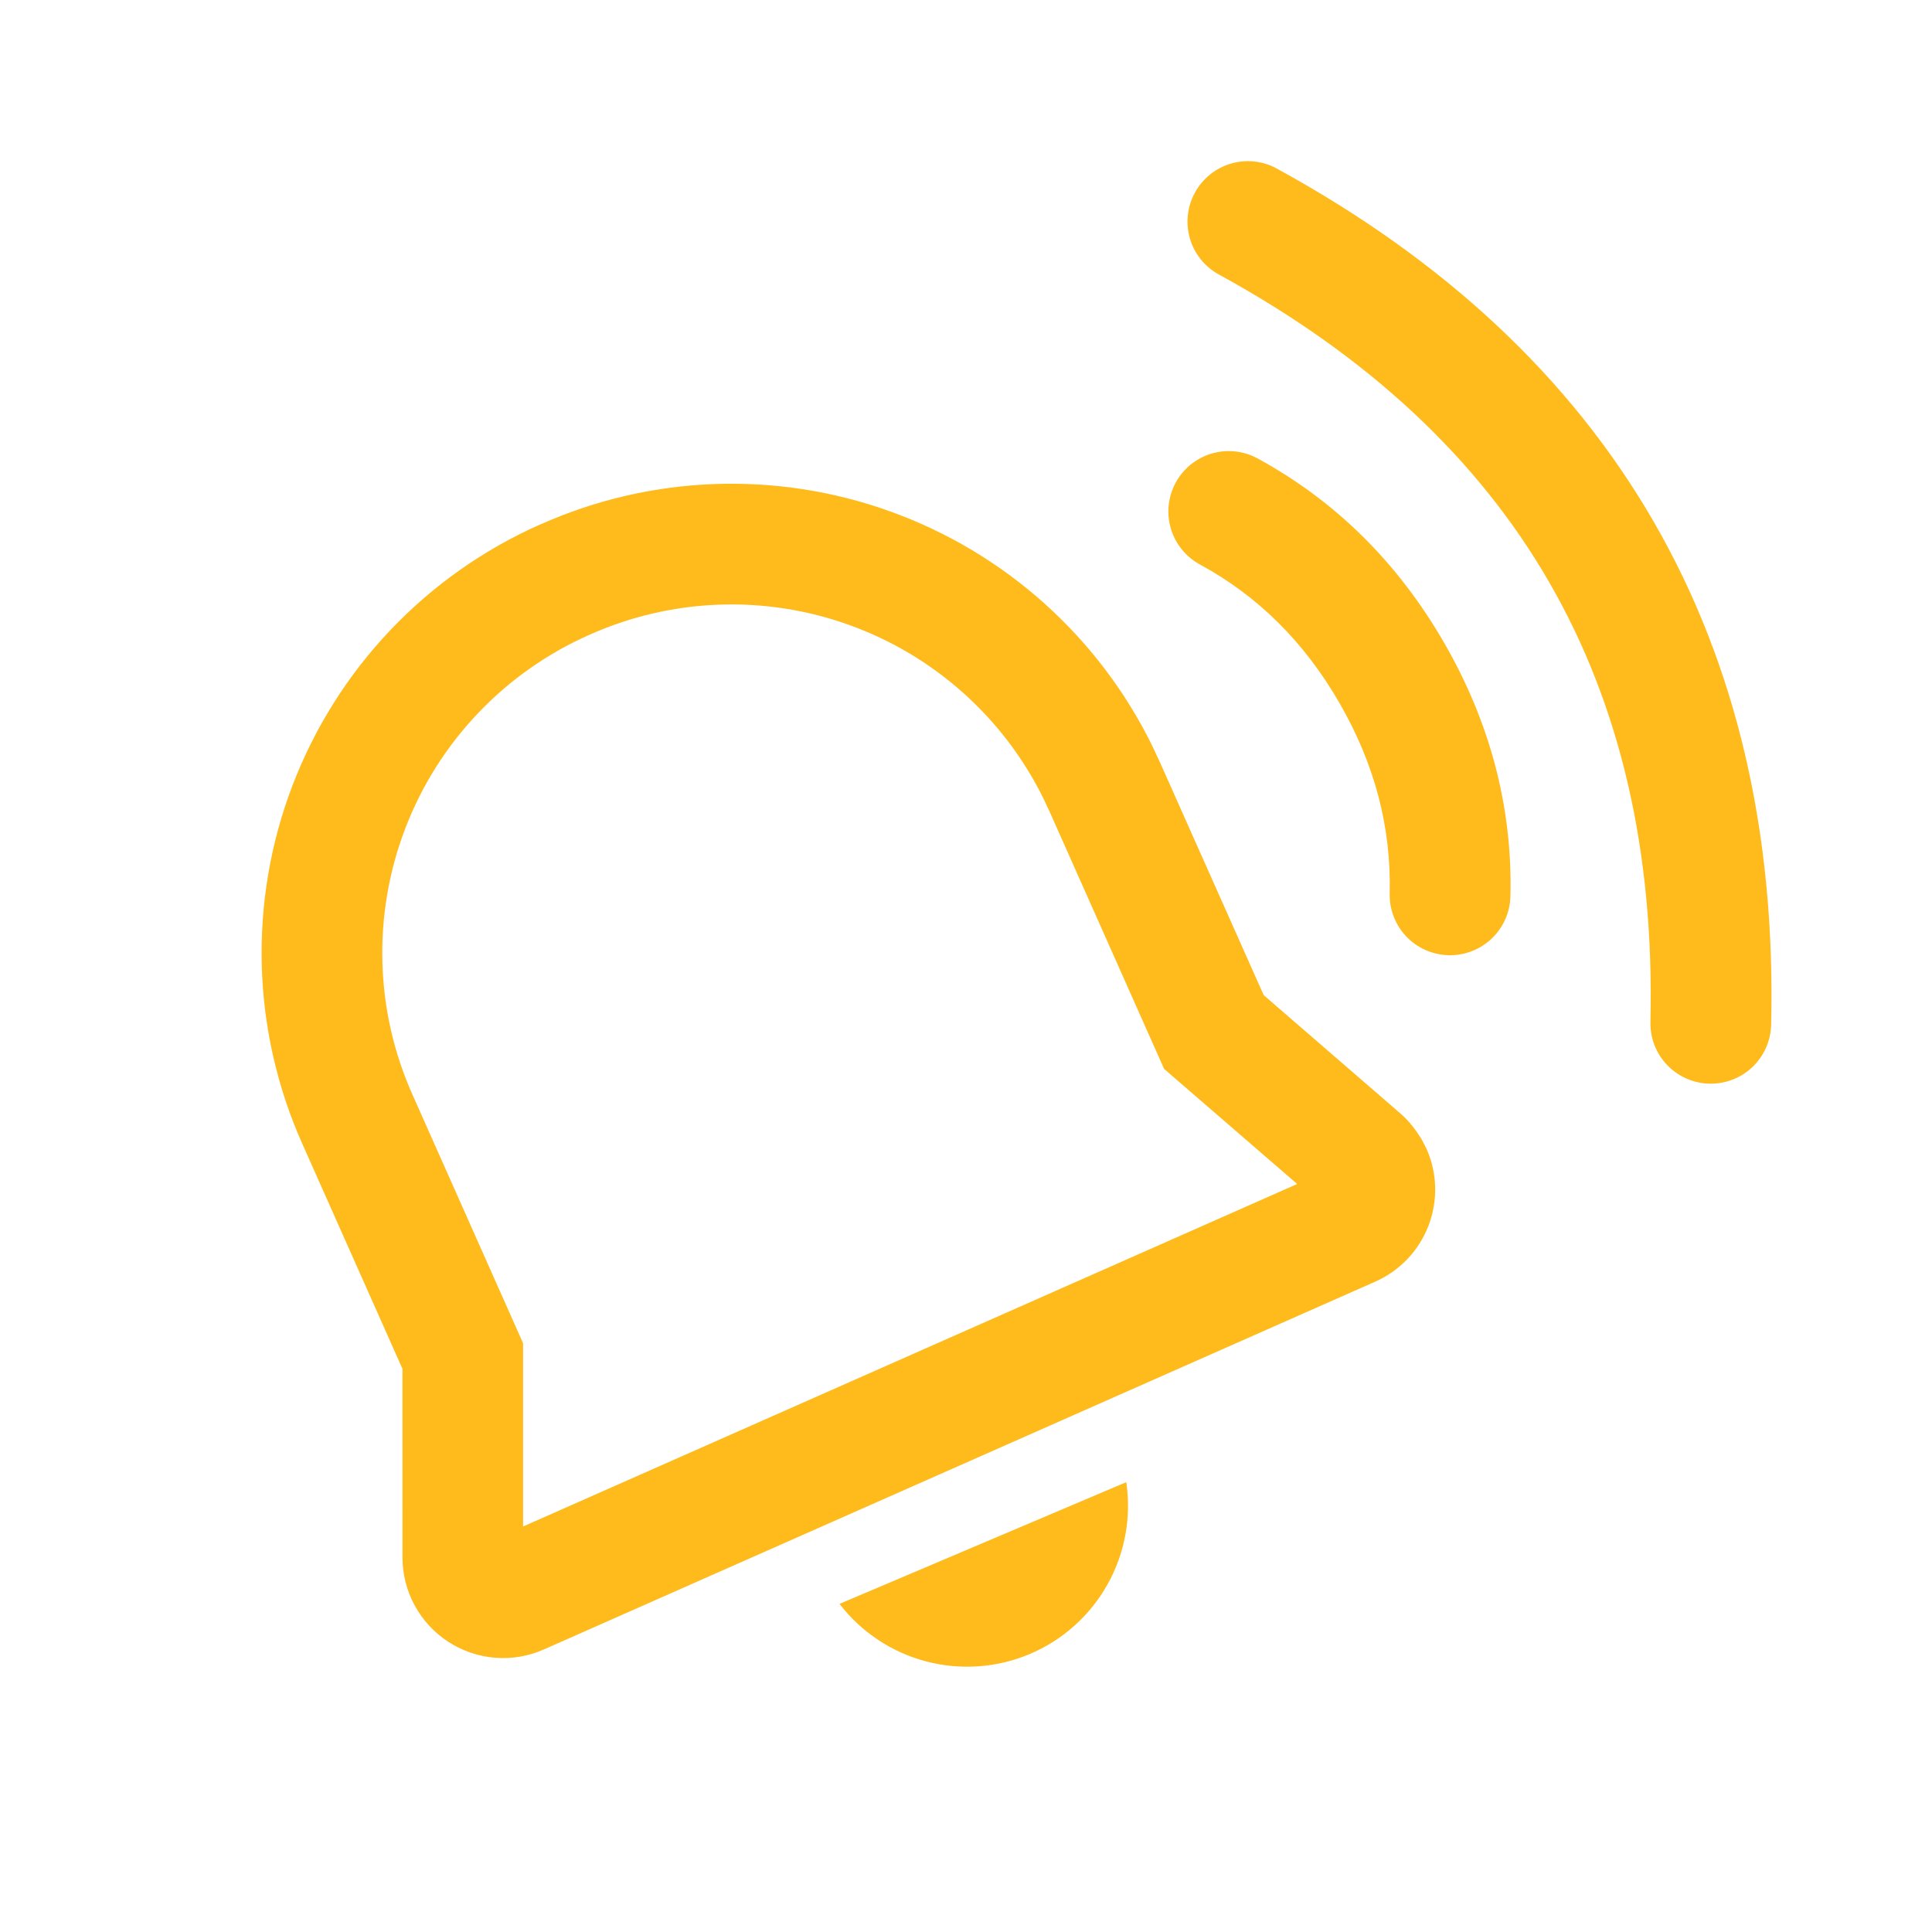 <svg width="43" height="43" viewBox="0 0 43 43" fill="none" xmlns="http://www.w3.org/2000/svg">
<path d="M18.685 35.697L25.067 32.988C25.184 33.773 25.036 34.574 24.648 35.266C24.261 35.957 23.654 36.501 22.924 36.811C22.194 37.121 21.382 37.179 20.614 36.978C19.847 36.776 19.169 36.326 18.685 35.697ZM28.418 3.752C32.155 5.794 34.961 8.415 36.806 11.612C38.652 14.808 39.521 18.549 39.42 22.806C39.412 23.163 39.262 23.501 39.005 23.747C38.747 23.993 38.402 24.127 38.045 24.119C37.689 24.11 37.35 23.961 37.104 23.703C36.858 23.445 36.724 23.1 36.733 22.743C36.822 18.959 36.066 15.706 34.479 12.956C32.892 10.205 30.449 7.925 27.13 6.111C26.817 5.94 26.584 5.652 26.484 5.31C26.384 4.968 26.424 4.599 26.595 4.287C26.766 3.974 27.054 3.742 27.396 3.641C27.738 3.541 28.107 3.581 28.419 3.752M12.026 11.673C14.491 10.572 17.287 10.47 19.826 11.387C22.365 12.304 24.45 14.17 25.642 16.593L25.818 16.969L28.126 22.149L31.168 24.782C31.334 24.926 31.478 25.094 31.645 25.365L31.75 25.569C31.869 25.838 31.935 26.128 31.942 26.422C31.949 26.716 31.898 27.009 31.792 27.284C31.686 27.558 31.527 27.809 31.324 28.022C31.121 28.235 30.878 28.406 30.609 28.525L12.105 36.711C11.764 36.862 11.39 36.926 11.019 36.896C10.647 36.866 10.289 36.744 9.976 36.54C9.664 36.337 9.407 36.059 9.229 35.731C9.051 35.403 8.958 35.036 8.958 34.663L8.957 30.465L6.731 25.463C6.171 24.211 5.863 22.86 5.826 21.488C5.789 20.116 6.023 18.751 6.514 17.47C7.006 16.189 7.745 15.017 8.69 14.022C9.636 13.027 10.768 12.229 12.022 11.673M9.184 24.372L11.642 29.896V33.975L28.871 26.352L25.909 23.79L23.371 18.087L23.218 17.761C22.331 15.967 20.783 14.586 18.899 13.909C17.016 13.232 14.944 13.311 13.117 14.129C12.184 14.541 11.343 15.134 10.64 15.873C9.937 16.611 9.387 17.482 9.022 18.433C8.657 19.385 8.483 20.4 8.511 21.419C8.538 22.438 8.767 23.442 9.184 24.372ZM27.991 10.204C29.724 11.148 31.112 12.522 32.141 14.305C33.169 16.087 33.666 17.978 33.617 19.948C33.608 20.305 33.459 20.643 33.201 20.889C32.943 21.135 32.597 21.268 32.241 21.26C31.885 21.251 31.546 21.102 31.3 20.844C31.054 20.585 30.921 20.24 30.93 19.884C30.965 18.411 30.598 17.008 29.813 15.648C29.029 14.287 27.997 13.265 26.705 12.563C26.392 12.393 26.16 12.105 26.059 11.763C25.958 11.421 25.998 11.053 26.168 10.74C26.339 10.427 26.627 10.195 26.969 10.094C27.311 9.994 27.678 10.033 27.991 10.204Z" fill="#FEBB1B"/>
</svg>
